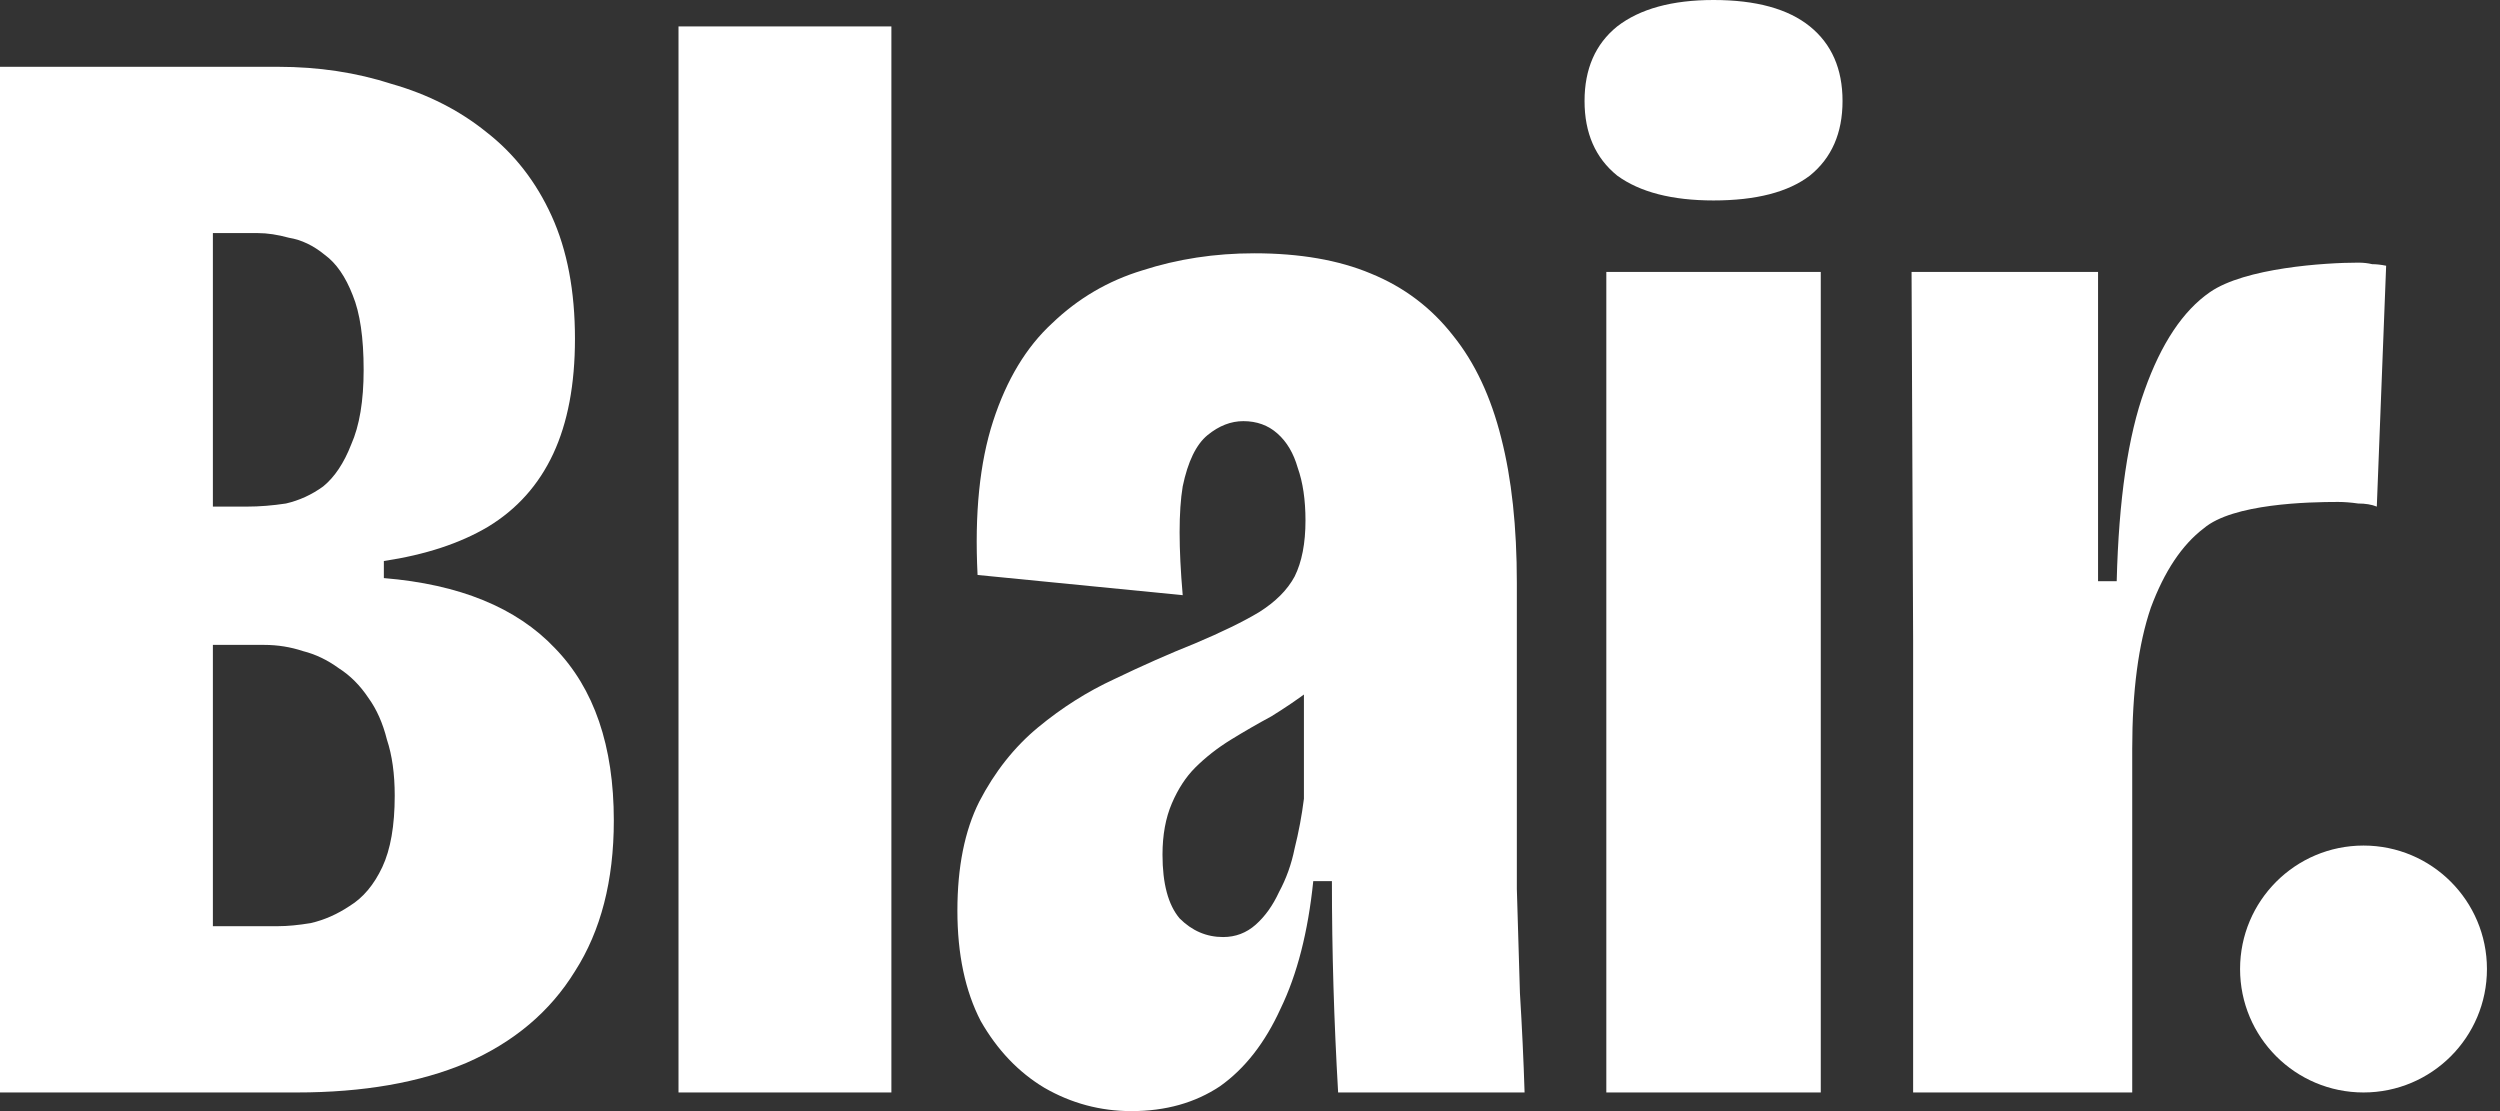 <svg width="72" height="32" viewBox="0 0 72 32" fill="none" xmlns="http://www.w3.org/2000/svg">
<rect x="0" y="0" width="72" height="32" fill="#333333" stroke="none"/>
<path d="M0 31.463V1.924H8.011C9.175 1.924 10.264 2.089 11.278 2.417C12.323 2.715 13.233 3.178 14.008 3.804C14.814 4.431 15.441 5.236 15.888 6.221C16.336 7.206 16.559 8.384 16.559 9.757C16.559 11.069 16.351 12.173 15.933 13.069C15.515 13.964 14.889 14.665 14.053 15.172C13.248 15.649 12.248 15.978 11.055 16.157V16.649C13.233 16.828 14.874 17.499 15.978 18.663C17.111 19.827 17.678 21.483 17.678 23.631C17.678 25.361 17.305 26.808 16.559 27.972C15.843 29.136 14.799 30.016 13.427 30.613C12.084 31.18 10.458 31.463 8.548 31.463H0ZM6.131 26.674H8.011C8.28 26.674 8.593 26.644 8.951 26.585C9.339 26.495 9.712 26.331 10.07 26.092C10.458 25.854 10.771 25.481 11.01 24.973C11.248 24.466 11.368 23.78 11.368 22.915C11.368 22.288 11.293 21.751 11.144 21.303C11.025 20.826 10.846 20.423 10.607 20.095C10.368 19.737 10.085 19.454 9.757 19.245C9.428 19.006 9.085 18.842 8.727 18.752C8.369 18.633 7.996 18.573 7.608 18.573H6.131V26.674ZM6.131 14.59H7.116C7.474 14.59 7.847 14.56 8.235 14.501C8.623 14.411 8.981 14.247 9.309 14.008C9.637 13.74 9.906 13.337 10.115 12.8C10.353 12.263 10.473 11.547 10.473 10.652C10.473 9.727 10.368 9.011 10.159 8.504C9.951 7.966 9.682 7.579 9.354 7.34C9.026 7.071 8.683 6.907 8.324 6.848C7.996 6.758 7.698 6.713 7.429 6.713H6.131V14.59Z" fill="white"/>
<path d="M19.541 31.463V0.761H25.672V31.463H19.541Z" fill="white"/>
<path d="M32.585 32C31.69 32 30.855 31.776 30.079 31.329C29.333 30.881 28.721 30.24 28.244 29.404C27.797 28.539 27.573 27.48 27.573 26.227C27.573 24.973 27.782 23.929 28.199 23.094C28.647 22.228 29.214 21.512 29.9 20.945C30.586 20.379 31.317 19.916 32.093 19.558C32.899 19.17 33.674 18.827 34.42 18.529C35.196 18.201 35.808 17.902 36.255 17.634C36.733 17.335 37.076 16.992 37.285 16.604C37.493 16.186 37.598 15.649 37.598 14.993C37.598 14.396 37.523 13.889 37.374 13.471C37.255 13.054 37.061 12.725 36.792 12.487C36.524 12.248 36.196 12.129 35.808 12.129C35.45 12.129 35.106 12.263 34.778 12.531C34.45 12.8 34.211 13.292 34.062 14.008C33.943 14.725 33.943 15.769 34.062 17.141L28.154 16.559C28.065 14.799 28.214 13.322 28.602 12.129C28.99 10.935 29.557 9.995 30.303 9.309C31.049 8.593 31.914 8.086 32.899 7.787C33.913 7.459 34.987 7.295 36.121 7.295C37.434 7.295 38.553 7.489 39.478 7.877C40.432 8.265 41.223 8.862 41.85 9.667C42.476 10.443 42.939 11.428 43.237 12.621C43.535 13.785 43.685 15.172 43.685 16.783V22.691C43.685 23.616 43.685 24.585 43.685 25.6C43.714 26.585 43.744 27.584 43.774 28.599C43.834 29.583 43.879 30.538 43.908 31.463H38.538C38.478 30.419 38.433 29.404 38.404 28.42C38.374 27.405 38.359 26.391 38.359 25.376H37.822C37.672 26.838 37.359 28.061 36.882 29.046C36.434 30.031 35.852 30.777 35.136 31.284C34.42 31.761 33.57 32 32.585 32ZM35.226 26.987C35.584 26.987 35.897 26.868 36.166 26.629C36.434 26.391 36.658 26.077 36.837 25.689C37.046 25.302 37.195 24.884 37.285 24.436C37.404 23.959 37.493 23.482 37.553 23.004V19.334L38.717 18.887C38.448 19.275 38.12 19.603 37.732 19.871C37.374 20.14 37.001 20.393 36.613 20.632C36.225 20.841 35.837 21.065 35.45 21.303C35.062 21.542 34.719 21.811 34.42 22.109C34.152 22.378 33.928 22.721 33.749 23.139C33.57 23.556 33.48 24.049 33.48 24.615C33.48 25.451 33.645 26.062 33.973 26.45C34.331 26.808 34.748 26.987 35.226 26.987Z" fill="white"/>
<path d="M46.262 31.463V7.832H52.438V31.463H46.262ZM49.35 5.773C48.156 5.773 47.231 5.535 46.575 5.057C45.948 4.55 45.635 3.834 45.635 2.909C45.635 1.984 45.948 1.268 46.575 0.761C47.231 0.254 48.156 0 49.35 0C50.573 0 51.498 0.254 52.125 0.761C52.751 1.268 53.065 1.984 53.065 2.909C53.065 3.834 52.751 4.55 52.125 5.057C51.498 5.535 50.573 5.773 49.35 5.773Z" fill="white"/>
<path d="M55.098 31.463V18.439L55.053 7.832H60.424V16.738H60.961C61.02 14.381 61.289 12.546 61.766 11.234C62.244 9.891 62.87 8.951 63.646 8.414C64.657 7.714 66.96 7.564 67.915 7.564C68.064 7.564 68.198 7.579 68.318 7.608C68.437 7.608 68.571 7.623 68.721 7.653L68.452 14.59C68.303 14.53 68.124 14.501 67.915 14.501C67.706 14.471 67.512 14.456 67.333 14.456C66.498 14.456 64.305 14.501 63.467 15.217C62.84 15.694 62.333 16.455 61.945 17.499C61.587 18.544 61.408 19.901 61.408 21.572V31.463H55.098Z" fill="white"/>
<path d="M71.624 27.908C71.624 29.871 70.033 31.463 68.069 31.463C66.106 31.463 64.514 29.871 64.514 27.908C64.514 25.944 66.106 24.352 68.069 24.352C70.033 24.352 71.624 25.944 71.624 27.908Z" fill="white"/>
</svg>
